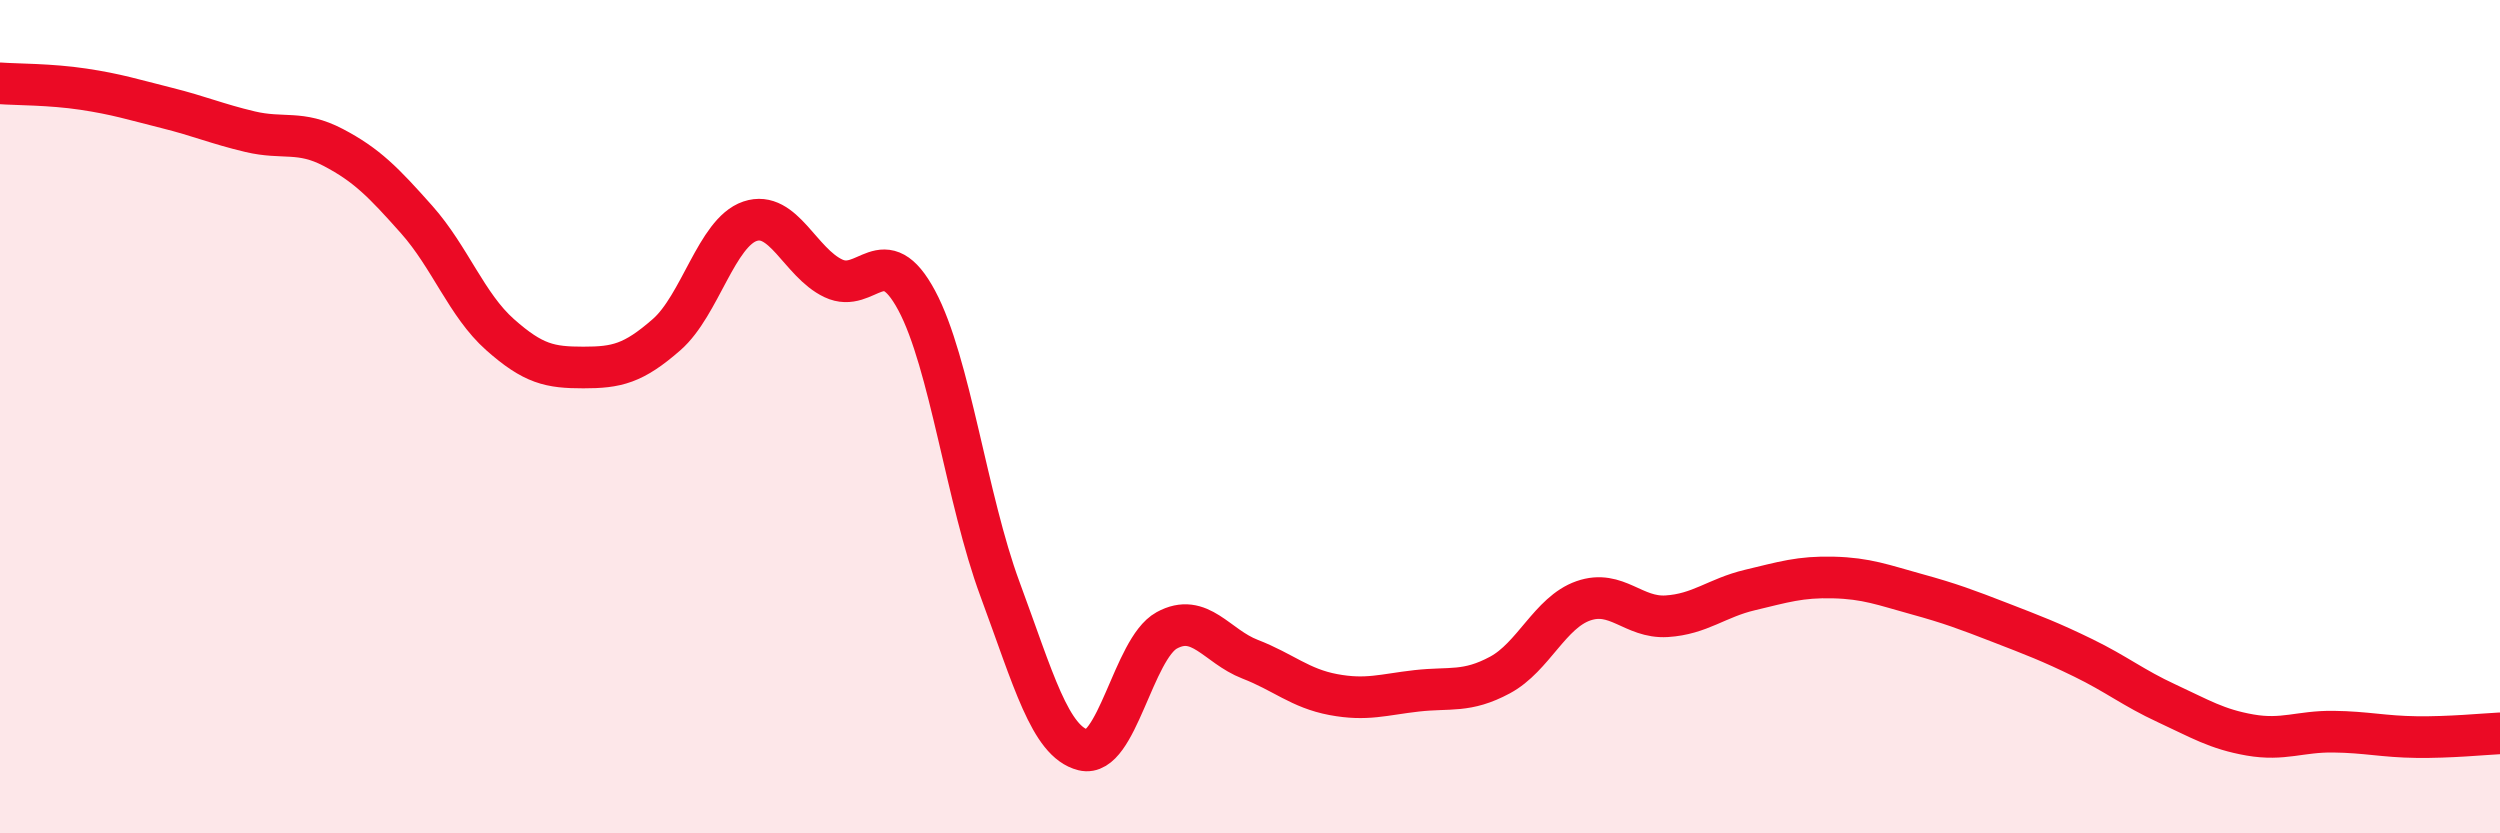 
    <svg width="60" height="20" viewBox="0 0 60 20" xmlns="http://www.w3.org/2000/svg">
      <path
        d="M 0,2 C 0.4,2.03 1.2,2.02 2,2.14 C 2.8,2.26 3.2,2.39 4,2.59 C 4.8,2.79 5.2,2.97 6,3.16 C 6.8,3.35 7.2,3.12 8,3.54 C 8.8,3.96 9.2,4.37 10,5.27 C 10.8,6.17 11.2,7.32 12,8.03 C 12.8,8.74 13.2,8.82 14,8.82 C 14.8,8.82 15.2,8.73 16,8.03 C 16.8,7.33 17.2,5.58 18,5.31 C 18.8,5.04 19.2,6.3 20,6.68 C 20.8,7.06 21.2,5.72 22,7.21 C 22.8,8.7 23.2,11.98 24,14.14 C 24.8,16.3 25.2,17.8 26,18 C 26.8,18.2 27.2,15.57 28,15.13 C 28.8,14.69 29.2,15.51 30,15.82 C 30.8,16.13 31.2,16.52 32,16.67 C 32.8,16.82 33.2,16.67 34,16.58 C 34.8,16.49 35.2,16.63 36,16.2 C 36.8,15.77 37.2,14.7 38,14.42 C 38.8,14.14 39.2,14.84 40,14.79 C 40.8,14.74 41.2,14.35 42,14.16 C 42.8,13.97 43.2,13.84 44,13.86 C 44.8,13.88 45.2,14.04 46,14.26 C 46.8,14.48 47.2,14.63 48,14.94 C 48.8,15.25 49.2,15.4 50,15.79 C 50.8,16.18 51.2,16.51 52,16.88 C 52.8,17.25 53.2,17.5 54,17.64 C 54.8,17.78 55.2,17.55 56,17.56 C 56.8,17.57 57.2,17.68 58,17.69 C 58.8,17.7 59.6,17.62 60,17.6L60 20L0 20Z"
        fill="#EB0A25"
        opacity="0.1"
        stroke-linecap="round"
        stroke-linejoin="round"
      />
      <path
        d="M 0,2 C 0.4,2.03 1.2,2.02 2,2.14 C 2.8,2.26 3.2,2.39 4,2.59 C 4.8,2.79 5.2,2.97 6,3.16 C 6.8,3.35 7.2,3.12 8,3.54 C 8.8,3.96 9.2,4.37 10,5.27 C 10.8,6.17 11.2,7.32 12,8.03 C 12.8,8.74 13.2,8.82 14,8.82 C 14.8,8.82 15.2,8.73 16,8.03 C 16.8,7.33 17.2,5.58 18,5.31 C 18.8,5.04 19.2,6.3 20,6.68 C 20.8,7.06 21.2,5.72 22,7.21 C 22.8,8.7 23.2,11.98 24,14.14 C 24.8,16.3 25.2,17.8 26,18 C 26.8,18.2 27.2,15.57 28,15.13 C 28.8,14.69 29.2,15.51 30,15.82 C 30.8,16.13 31.2,16.52 32,16.67 C 32.8,16.82 33.2,16.67 34,16.58 C 34.8,16.49 35.2,16.63 36,16.2 C 36.8,15.77 37.2,14.7 38,14.42 C 38.8,14.14 39.2,14.84 40,14.79 C 40.8,14.74 41.2,14.35 42,14.16 C 42.8,13.97 43.2,13.84 44,13.86 C 44.8,13.88 45.2,14.04 46,14.26 C 46.8,14.48 47.2,14.63 48,14.94 C 48.8,15.25 49.2,15.4 50,15.79 C 50.8,16.18 51.2,16.51 52,16.88 C 52.8,17.25 53.2,17.5 54,17.64 C 54.8,17.78 55.2,17.55 56,17.56 C 56.8,17.57 57.2,17.68 58,17.69 C 58.8,17.7 59.6,17.62 60,17.6"
        stroke="#EB0A25"
        stroke-width="1"
        fill="none"
        stroke-linecap="round"
        stroke-linejoin="round"
      />
    </svg>
  